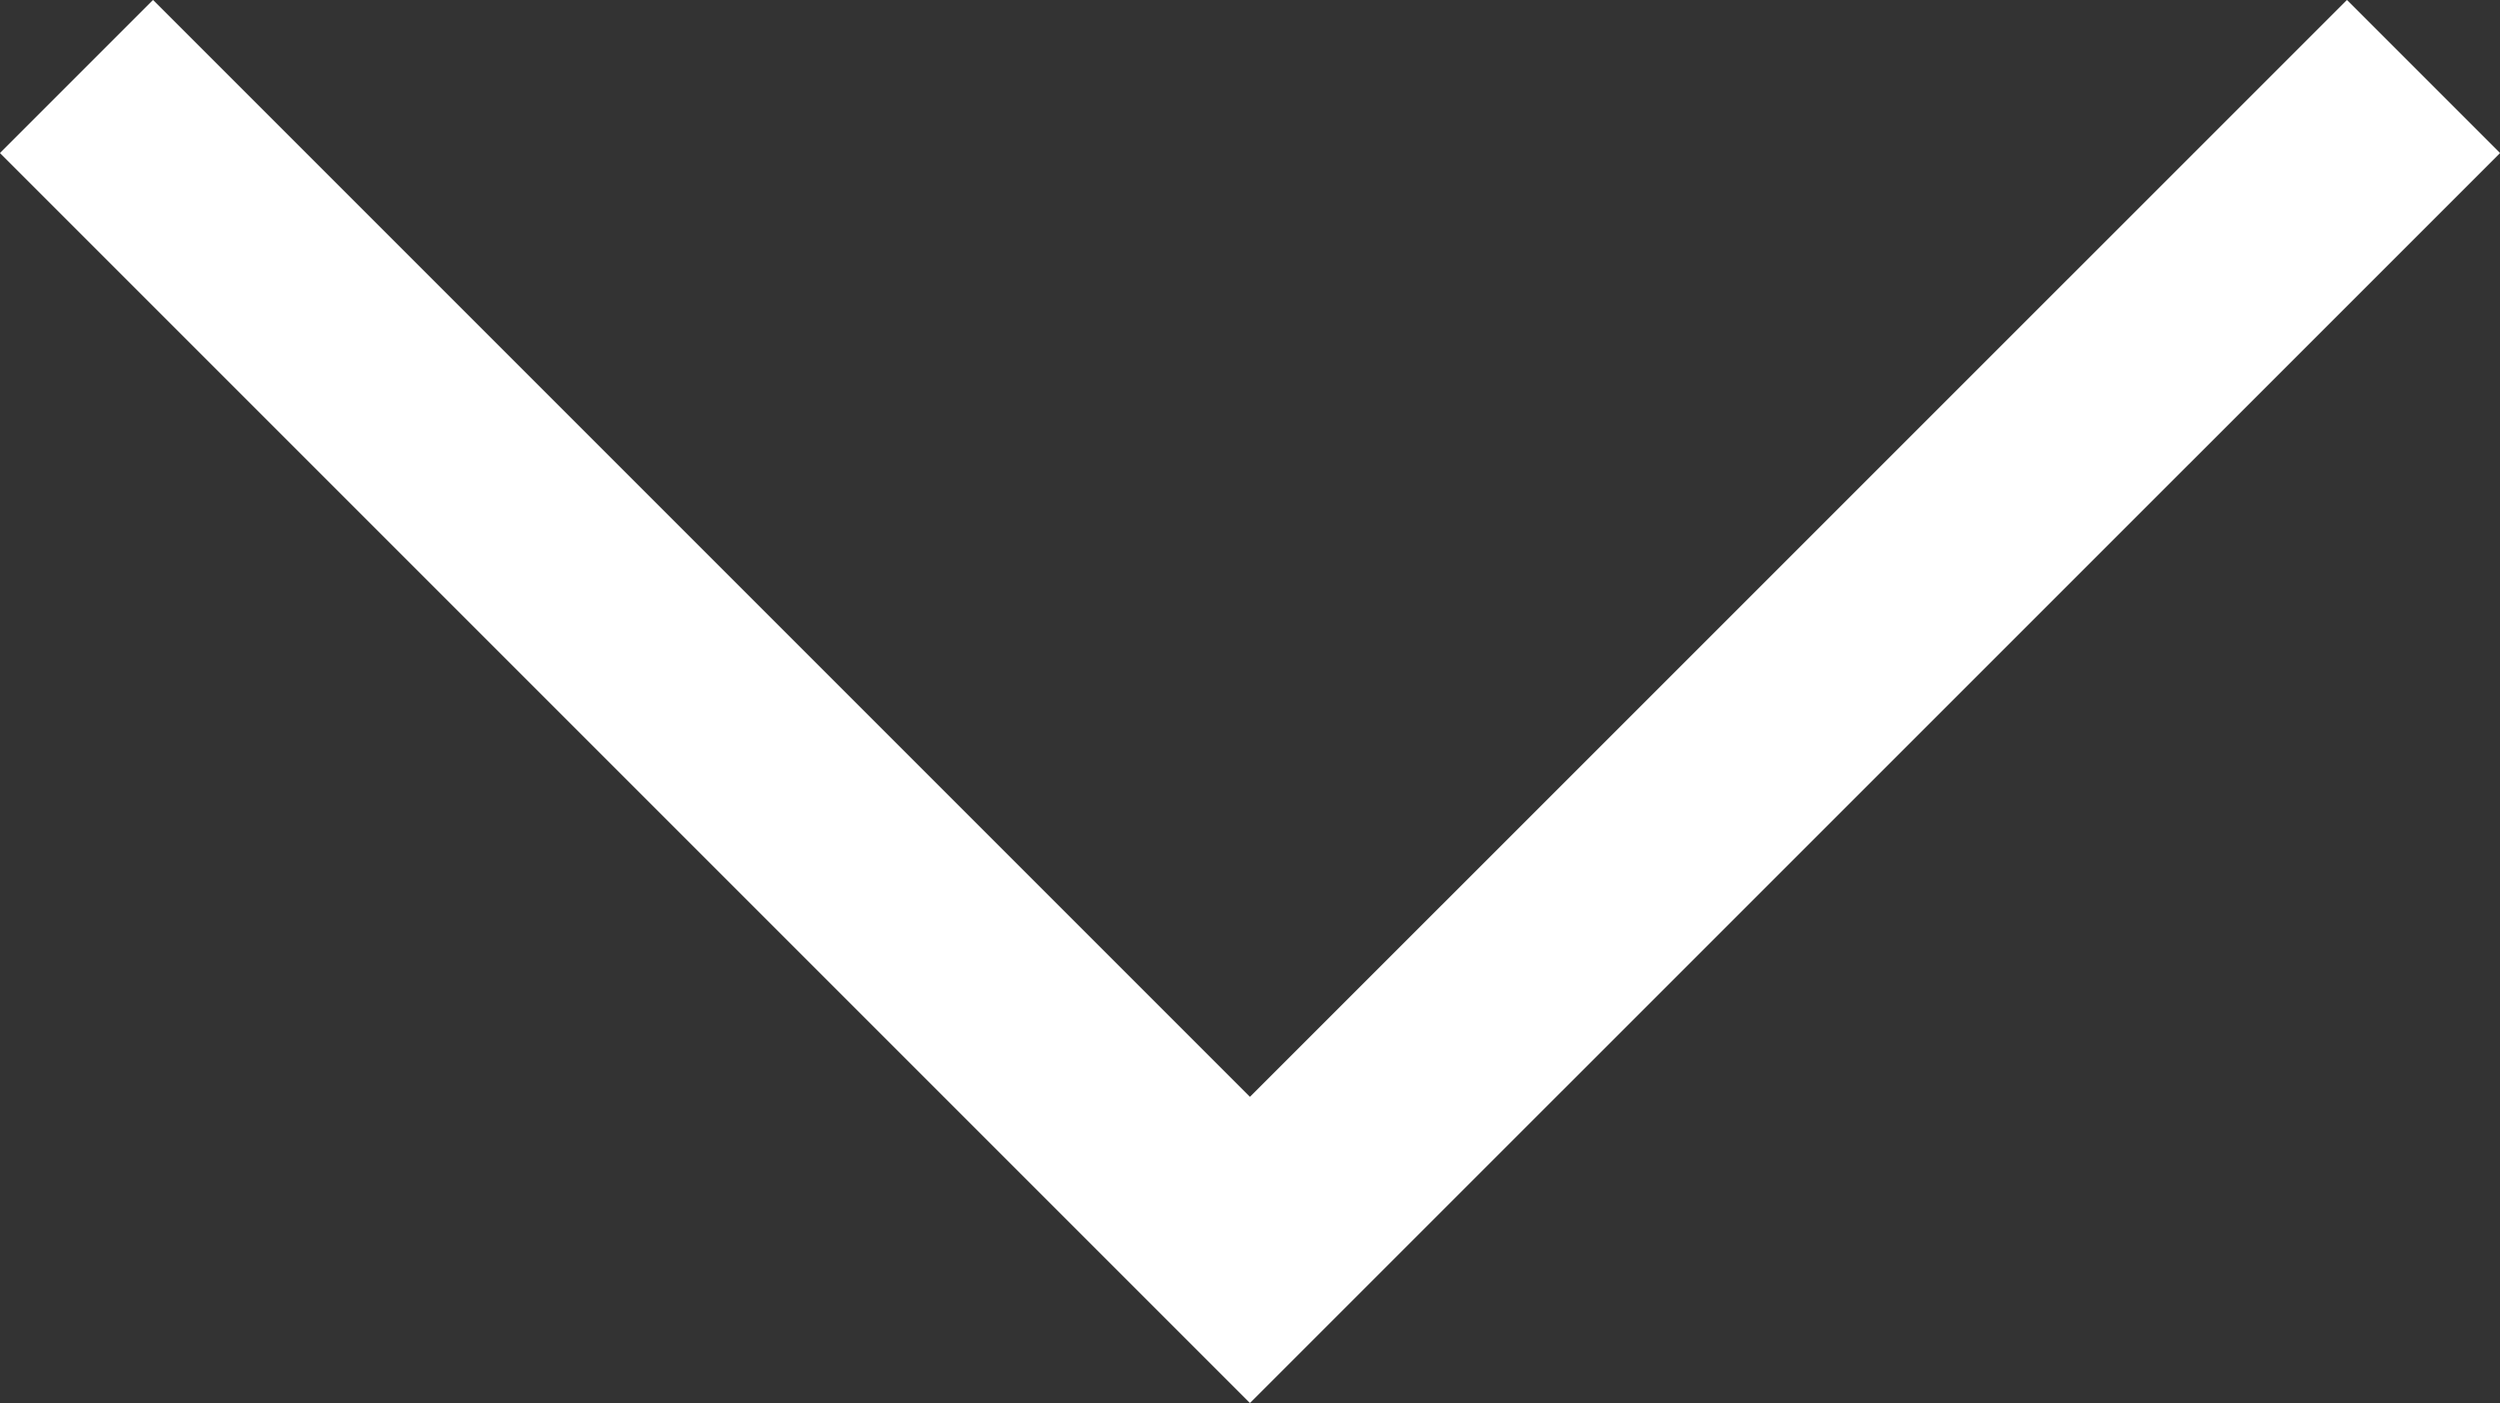 <?xml version="1.0" encoding="utf-8"?>
<!-- Generator: Adobe Illustrator 27.2.0, SVG Export Plug-In . SVG Version: 6.00 Build 0)  -->
<svg version="1.1" id="レイヤー_1" xmlns="http://www.w3.org/2000/svg" xmlns:xlink="http://www.w3.org/1999/xlink" x="0px"
	 y="0px" viewBox="0 0 19.675 11.042" style="enable-background:new 0 0 19.675 11.042;" xml:space="preserve">
<rect x="0" y="0" width="19.675" height="11.042" fill="#333333" stroke="none"/>
<style type="text/css">
	.st0{fill:none;stroke:#FFFFFF;stroke-width:1.704;stroke-miterlimit:10;}
</style>
<polyline class="st0" points="19.073,0.602 9.837,9.837 0.602,0.602 "/>
</svg>

